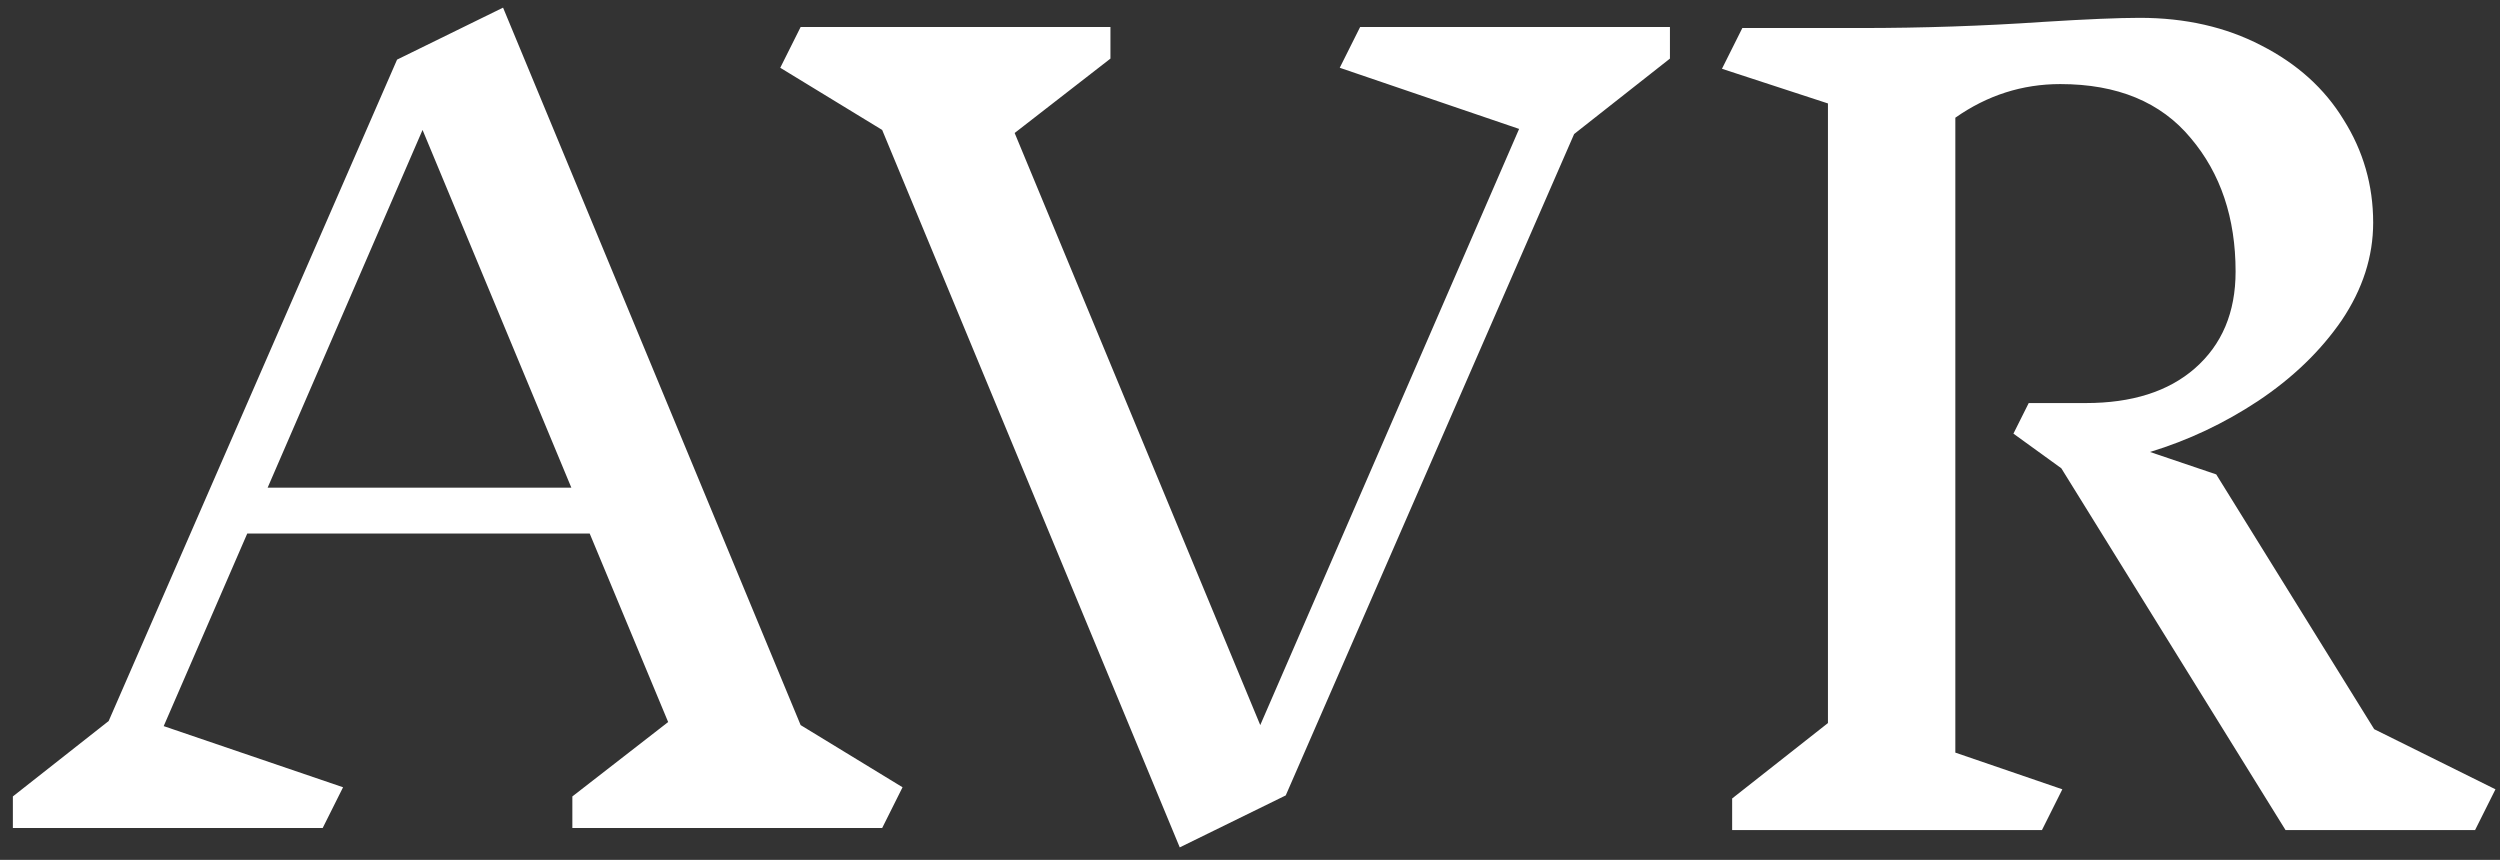 <?xml version="1.0" encoding="UTF-8"?> <svg xmlns="http://www.w3.org/2000/svg" width="157" height="54" viewBox="0 0 157 54" fill="none"><rect x="0" y="0" width="157" height="54" fill="#333333" stroke="none"/><path d="M55.4 52H35.944V50.016L41.96 45.344L37.032 33.504H15.528L10.28 45.6L21.544 49.44L20.264 52H0.808V50.016L6.824 45.28L24.936 3.744L31.592 0.48L50.28 45.536L56.68 49.44L55.4 52ZM26.536 8.16L16.808 30.624H35.88L26.536 8.16ZM98.856 8.416L80.744 49.952L74.088 53.216L55.4 8.16L49 4.256L50.28 1.696H69.736V3.68L63.72 8.352L79.144 45.536L95.4 8.096L84.136 4.256L85.416 1.696H104.872V3.68L98.856 8.416ZM155.435 52.128H143.531L129.451 29.408L126.443 27.232L127.403 25.312H130.987C133.888 25.312 136.171 24.587 137.835 23.136C139.542 21.643 140.395 19.616 140.395 17.056C140.395 13.685 139.456 10.891 137.579 8.672C135.702 6.411 132.971 5.28 129.387 5.28C126.998 5.28 124.8 5.984 122.795 7.392V47.264L129.515 49.568L128.235 52.128H108.779V50.144L114.795 45.408V6.496L108.139 4.32L109.419 1.76H116.843C120.726 1.76 124.544 1.632 128.299 1.376C131.03 1.205 133.056 1.12 134.379 1.12C137.238 1.12 139.776 1.696 141.995 2.848C144.256 4 145.984 5.557 147.179 7.52C148.416 9.483 149.035 11.637 149.035 13.984C149.035 16.117 148.374 18.165 147.051 20.128C145.728 22.048 143.979 23.733 141.803 25.184C139.67 26.592 137.408 27.659 135.019 28.384L139.179 29.792L149.099 45.792L156.715 49.568L155.435 52.128Z" fill="white"></path></svg> 